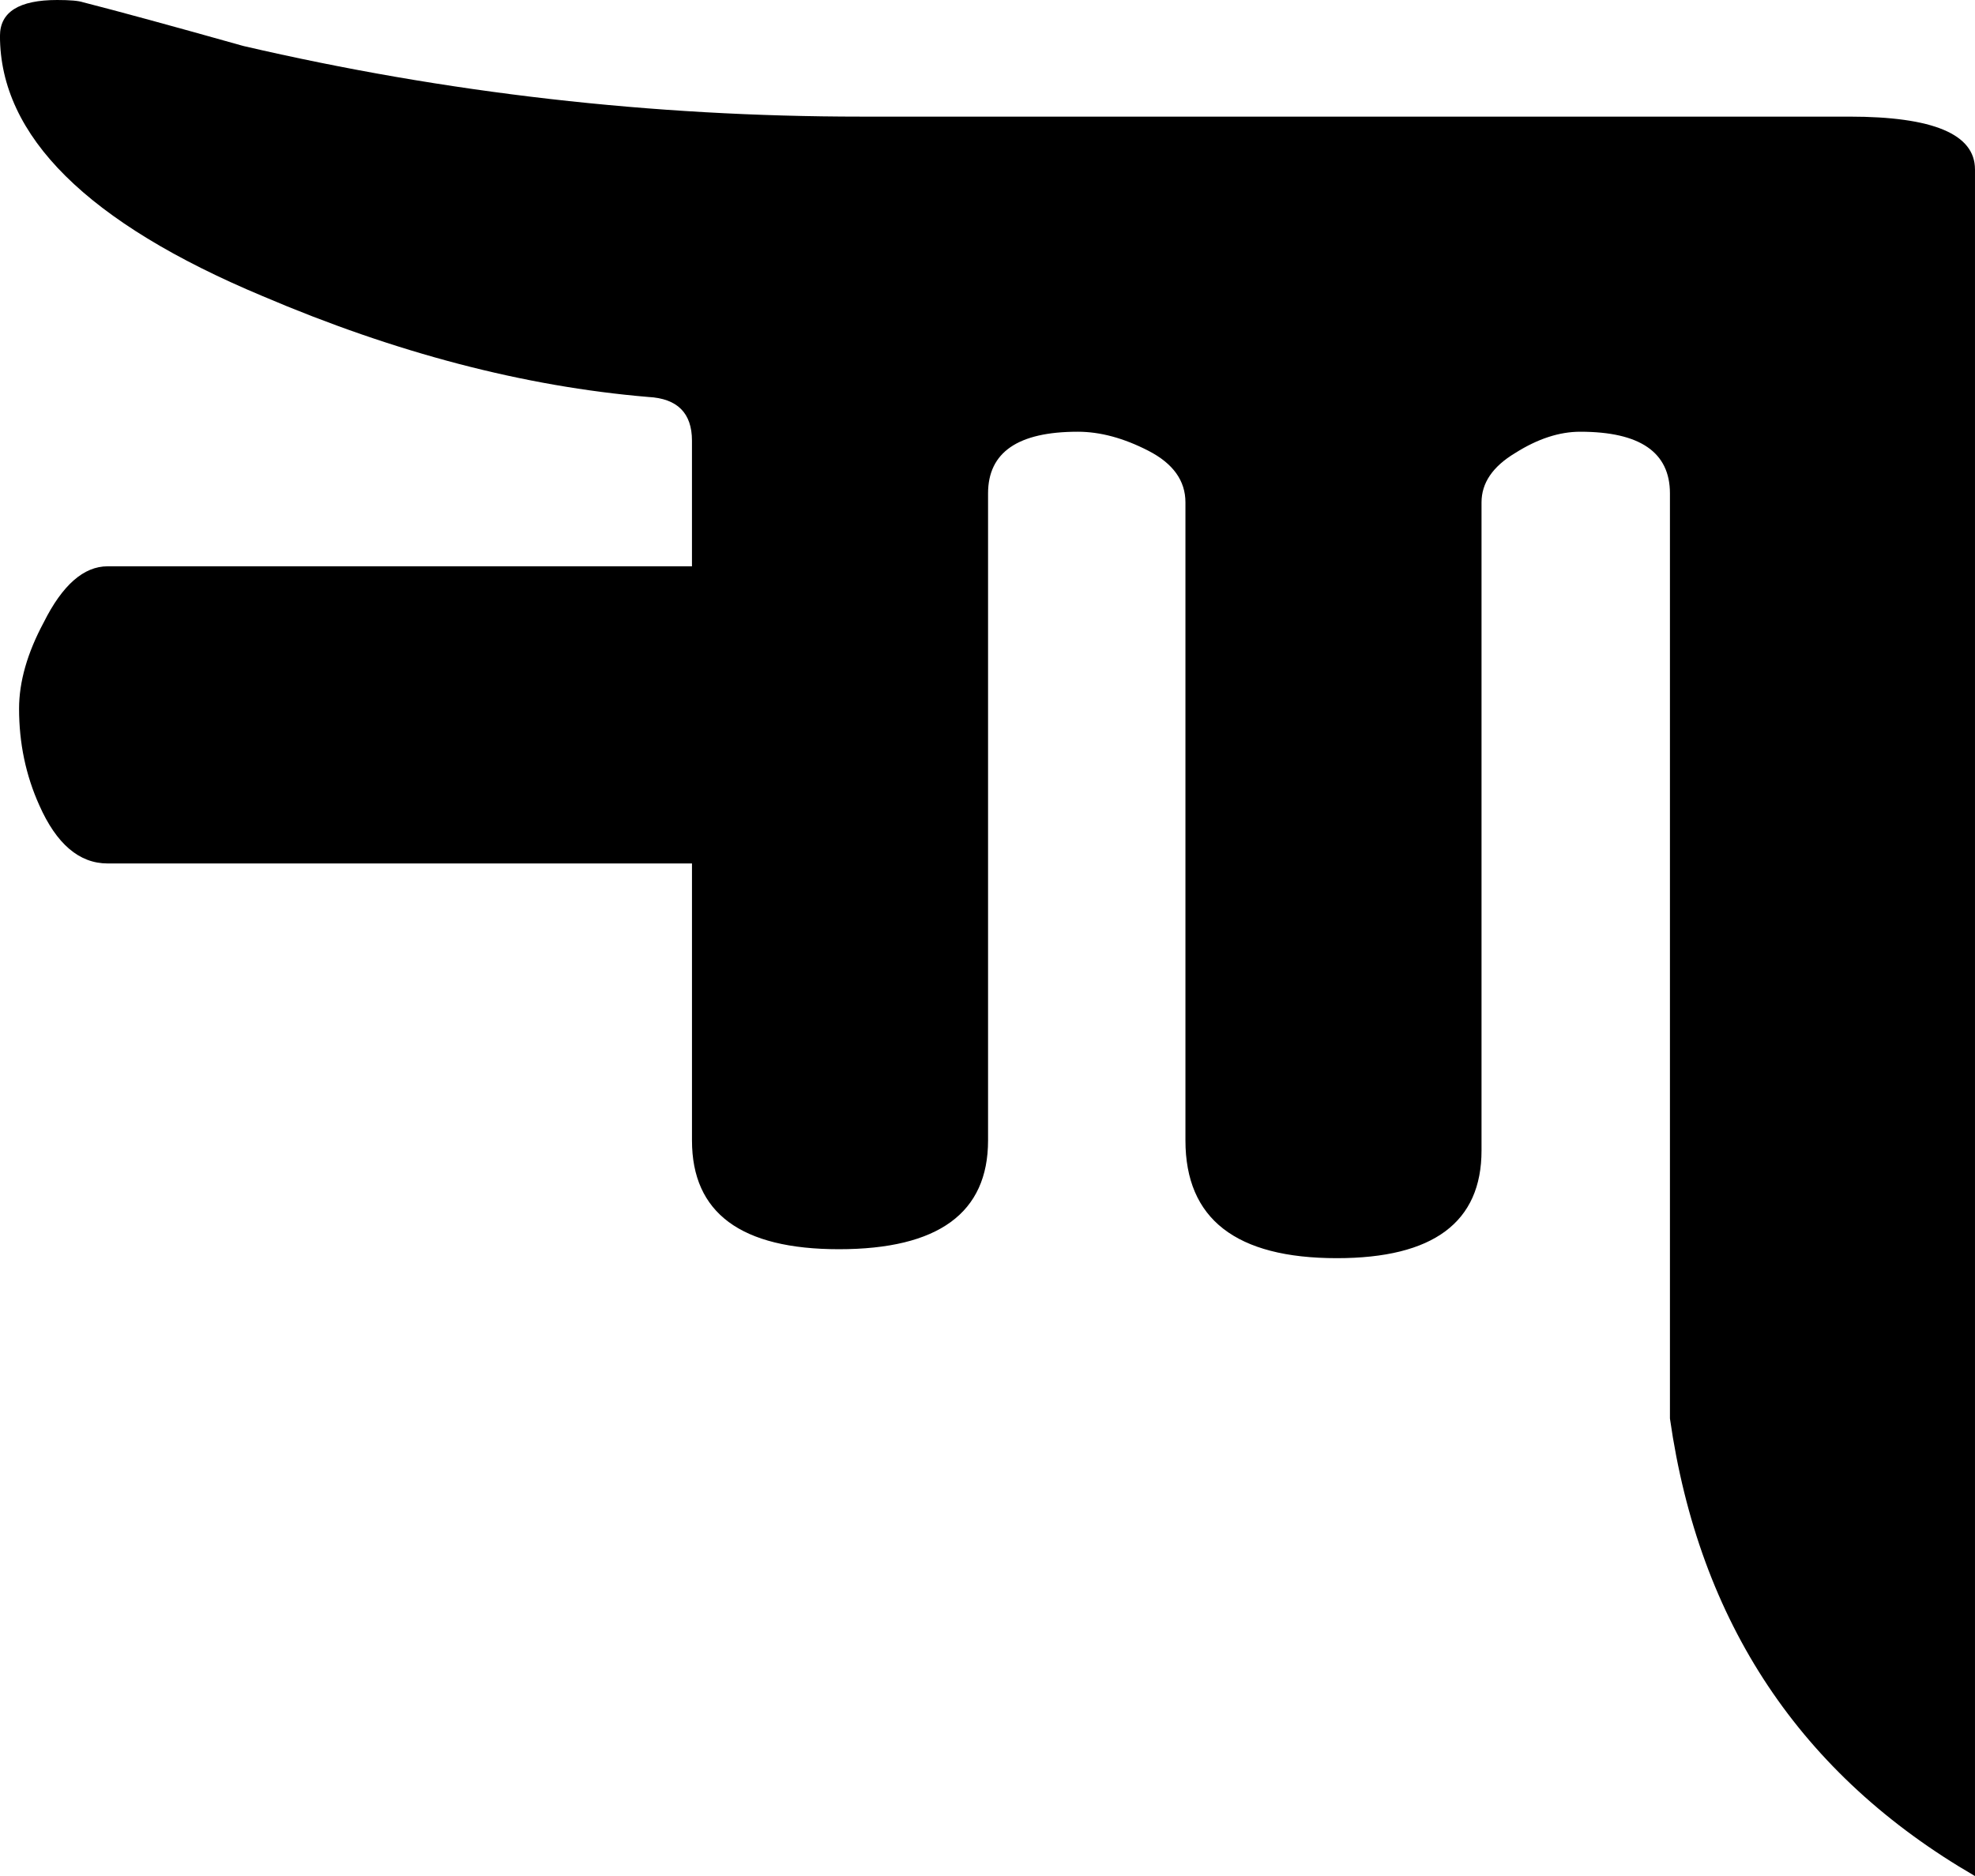 <?xml version="1.0" encoding="UTF-8" standalone="no"?>
<!-- Created with Inkscape (http://www.inkscape.org/) -->

<svg
   xmlns:dc="http://purl.org/dc/elements/1.1/"
   xmlns:cc="http://creativecommons.org/ns#"
   xmlns:rdf="http://www.w3.org/1999/02/22-rdf-syntax-ns#"
   xmlns:svg="http://www.w3.org/2000/svg"
   xmlns="http://www.w3.org/2000/svg"
   xmlns:sodipodi="http://sodipodi.sourceforge.net/DTD/sodipodi-0.dtd"
   xmlns:inkscape="http://www.inkscape.org/namespaces/inkscape"
   width="171.973"
   height="163.379"
   viewBox="0 0 171.973 163.379"
   id="svg3372"
   version="1.1"
   inkscape:version="0.92.4 (5da689c313, 2019-01-14)"
   sodipodi:docname="Phags-pa letter ka.svg">
  <defs
     id="defs3374" />
  <sodipodi:namedview
     id="base"
     pagecolor="#ffffff"
     bordercolor="#666666"
     borderopacity="1.0"
     inkscape:pageopacity="0.0"
     inkscape:pageshadow="2"
     inkscape:zoom="2.61"
     inkscape:cx="-0.6603596"
     inkscape:cy="52.291747"
     inkscape:document-units="px"
     inkscape:current-layer="layer3"
     showgrid="false"
     showguides="true"
     inkscape:guide-bbox="true"
     inkscape:snap-intersection-paths="true"
     inkscape:object-nodes="true"
     units="px"
     inkscape:snap-to-guides="true"
     inkscape:window-width="1400"
     inkscape:window-height="1003"
     inkscape:window-x="-4"
     inkscape:window-y="-4"
     inkscape:window-maximized="1"
     inkscape:snap-bbox="false"
     inkscape:object-paths="false"
     inkscape:snap-center="true"
     inkscape:snap-object-midpoints="false"
     inkscape:snap-text-baseline="true"
     fit-margin-top="0"
     fit-margin-left="0"
     fit-margin-right="0"
     fit-margin-bottom="0">
    <inkscape:grid
       type="xygrid"
       id="grid4557"
       originx="-138.184"
       originy="-78.184" />
  </sodipodi:namedview>
  <g
     inkscape:groupmode="layer"
     id="layer3"
     inkscape:label="Text letter"
     style="display:inline"
     transform="translate(-138.184,-58.437)">
    <g
       aria-label="ꡀ"
       style="font-style:normal;font-weight:normal;line-height:0%;font-family:Universalia;-inkscape-font-specification:Universalia;text-align:center;letter-spacing:0px;word-spacing:0px;text-anchor:middle;display:inline;fill:#000000;fill-opacity:1;stroke:none"
       id="text3393">
      <path
         d="M 310.156,73.184 V 221.816 q -22.754,-13.184 -26.562,-39.844 v -80.566 q 0,-5.371 -7.812,-5.371 -2.734,0 -5.664,1.855 -2.93,1.758 -2.93,4.297 v 56.445 q 0,9.375 -12.598,9.375 -13.184,0 -13.184,-10.254 v -55.566 q 0,-2.832 -3.223,-4.492 -3.223,-1.66 -6.152,-1.66 -7.812,0 -7.812,5.371 v 56.348 q 0,9.473 -12.988,9.473 -12.793,0 -12.793,-9.473 V 133.633 H 147.559 q -3.711,0 -5.957,-5.078 -1.758,-3.906 -1.758,-8.398 0,-3.516 2.148,-7.52 2.441,-4.883 5.566,-4.883 h 50.879 V 96.816 q 0,-3.613 -3.809,-3.809 -16.211,-1.367 -33.594,-8.789 -22.852,-9.57 -22.852,-22.656 0,-3.125 4.98,-3.125 1.66,0 2.246,0.195 4.59,1.172 13.965,3.809 26.465,6.152 53.809,6.152 h 86.035 q 10.938,0 10.938,4.59 z"
         style="font-style:normal;font-variant:normal;font-weight:normal;font-stretch:normal;font-size:200px;line-height:1.25;font-family:Universalia;-inkscape-font-specification:Universalia;text-align:center;letter-spacing:0px;word-spacing:-70px;text-anchor:middle"
         id="path13"
         inkscape:connector-curvature="0" />
    </g>
  </g>
</svg>
